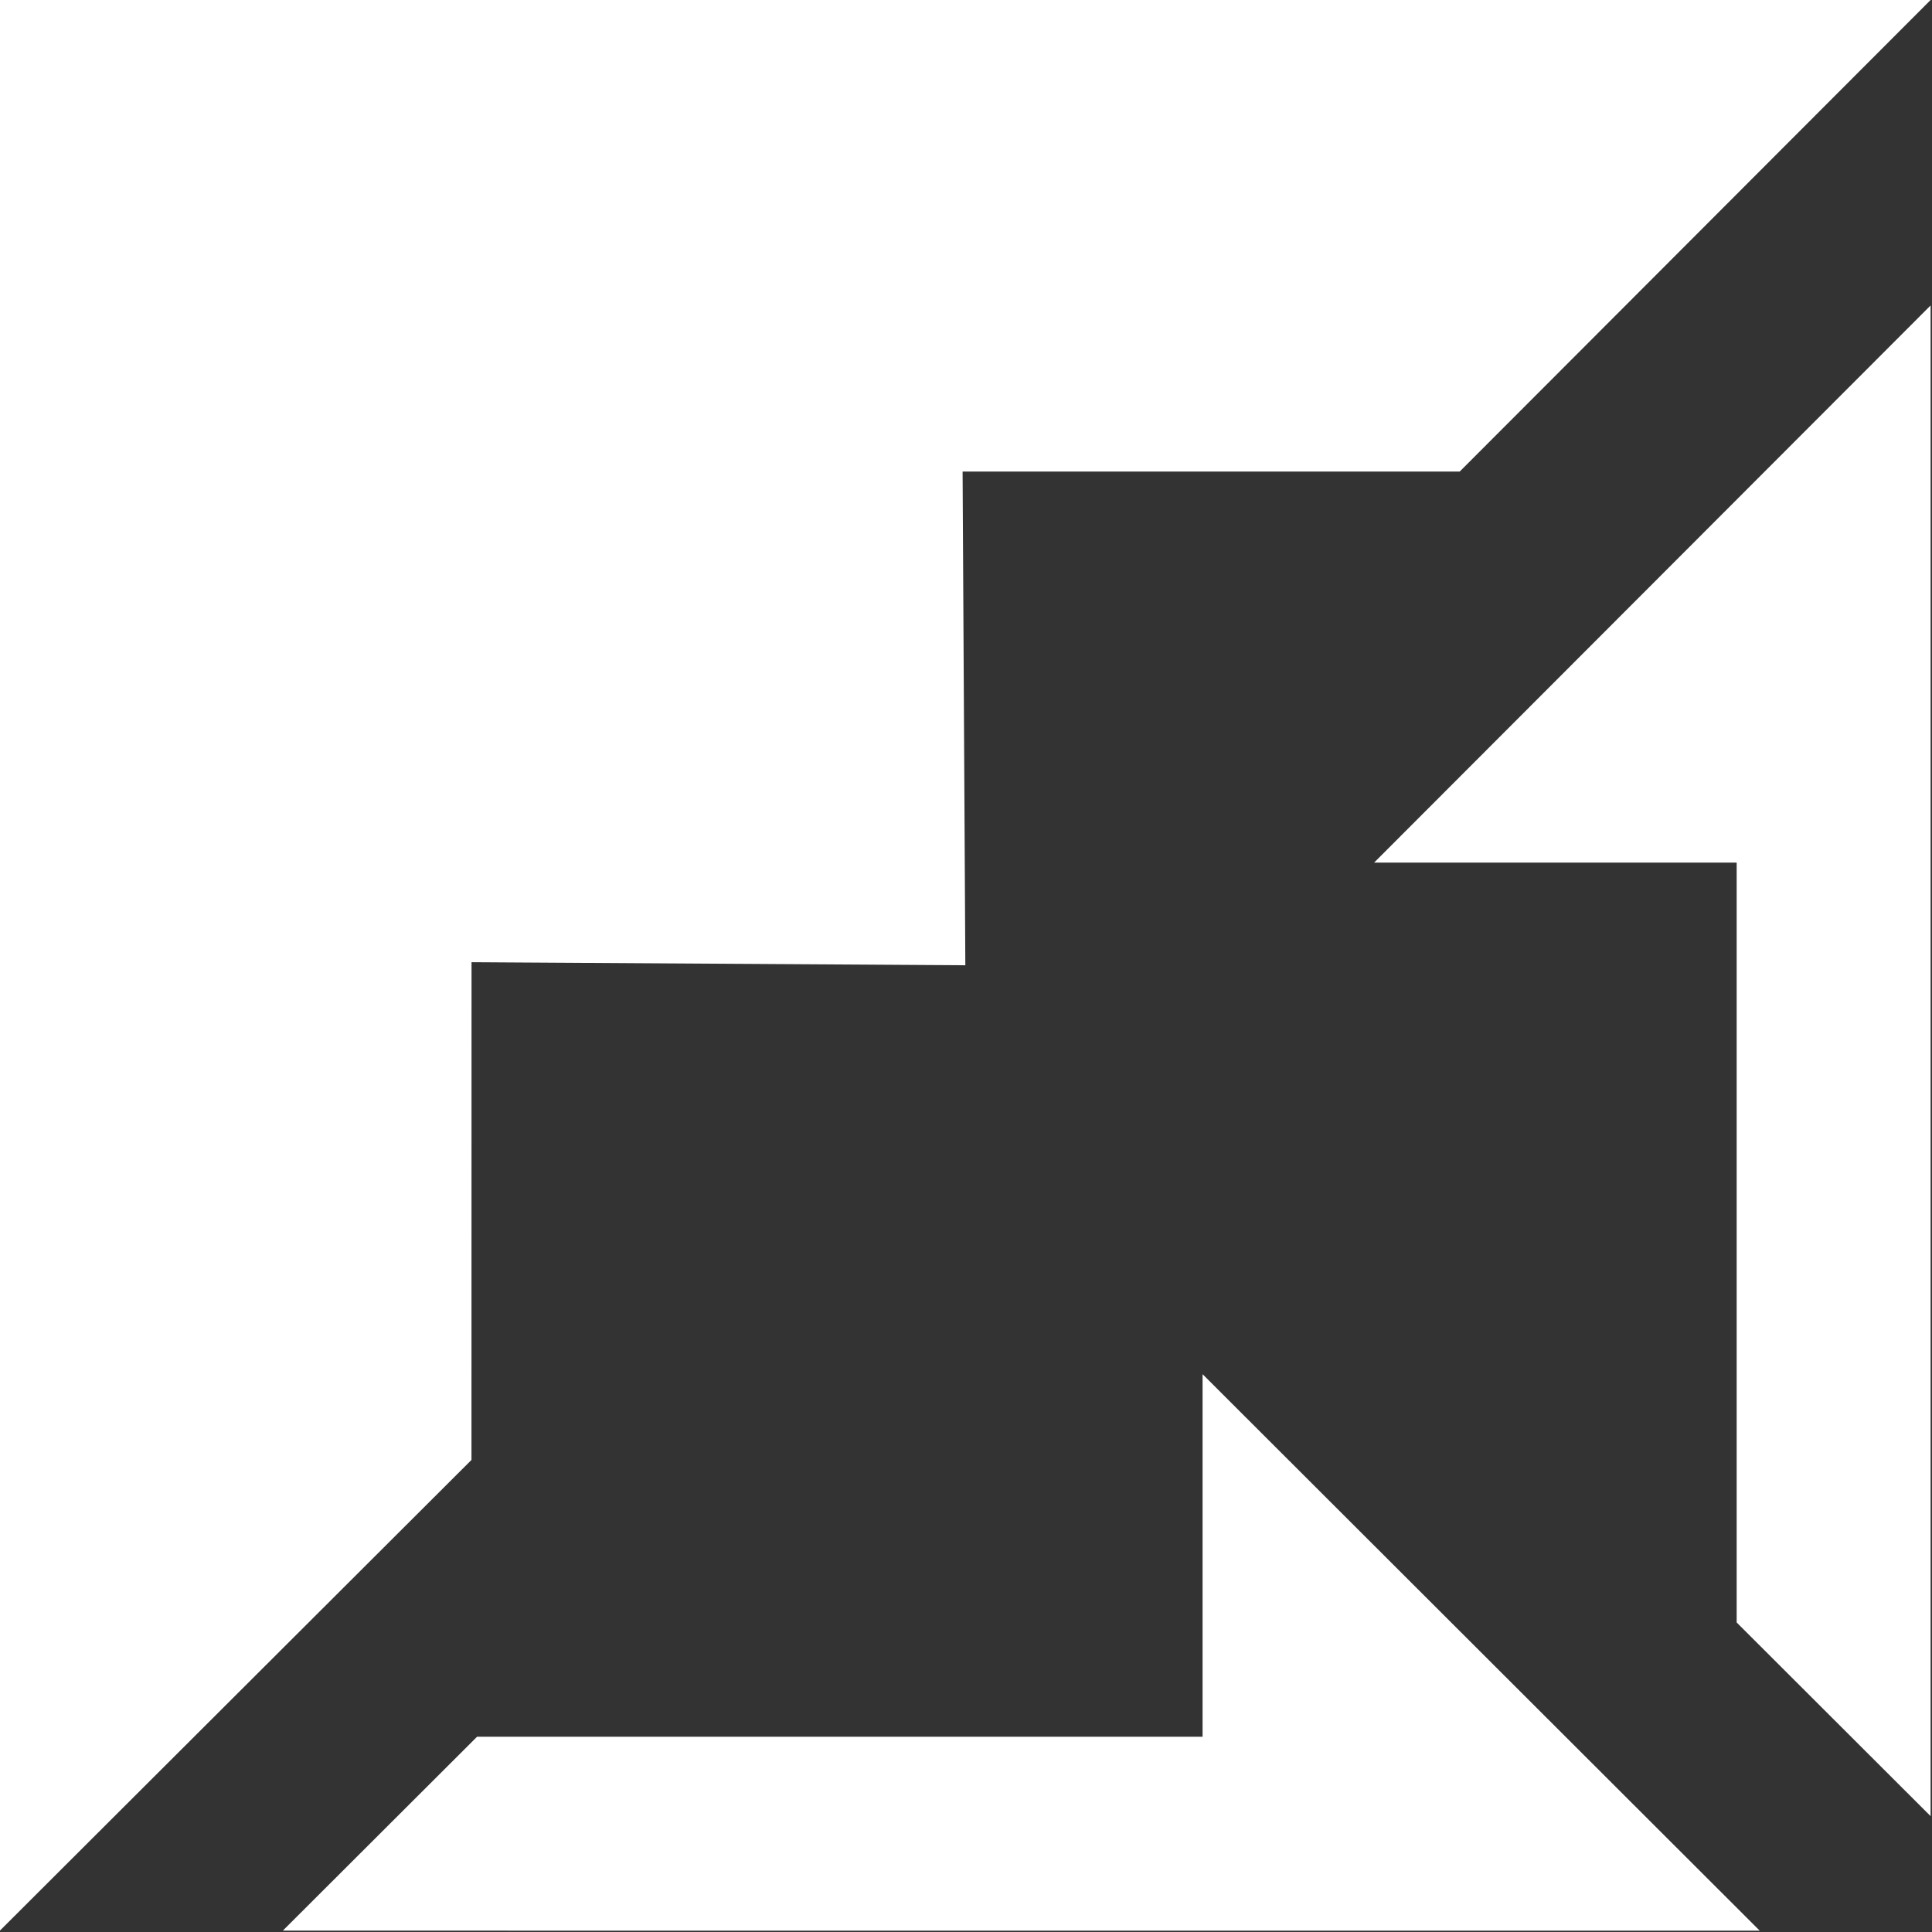 <?xml version="1.0" encoding="UTF-8"?>
<svg width="29px" height="29px" viewBox="0 0 29 29" version="1.1" xmlns="http://www.w3.org/2000/svg" xmlns:xlink="http://www.w3.org/1999/xlink">
    <rect x="0" y="0" width="29" height="29" fill="#333333" stroke="none"/>
    <!-- Generator: Sketch 61.2 (89653) - https://sketch.com -->
    <title>Icon - Process</title>
    <desc>Created with Sketch.</desc>
    <g id="Page-2" stroke="none" stroke-width="1" fill="none" fill-rule="evenodd">
        <g id="Formulate---Project-Fox-Chase" transform="translate(-597, -1006)" fill="#FFFFFF">
            <g id="Icon---Process" transform="translate(597, 1006)">
                <polygon id="Fill-1" points="20.626 12.948 26.068 12.948 26.068 24.354 28.979 27.261 28.979 4.585"></polygon>
                <polygon id="Fill-2" points="18.051 26.069 7.161 26.069 4.246 28.979 11.148 28.98 26.414 28.98 18.051 20.627"></polygon>
                <polygon id="Fill-3" points="0 -3.55271368e-15 0 28.978 7.077 21.914 7.078 14.443 14.49 14.489 14.449 7.078 21.911 7.078 28.979 -3.55271368e-15"></polygon>
            </g>
        </g>
    </g>
</svg>